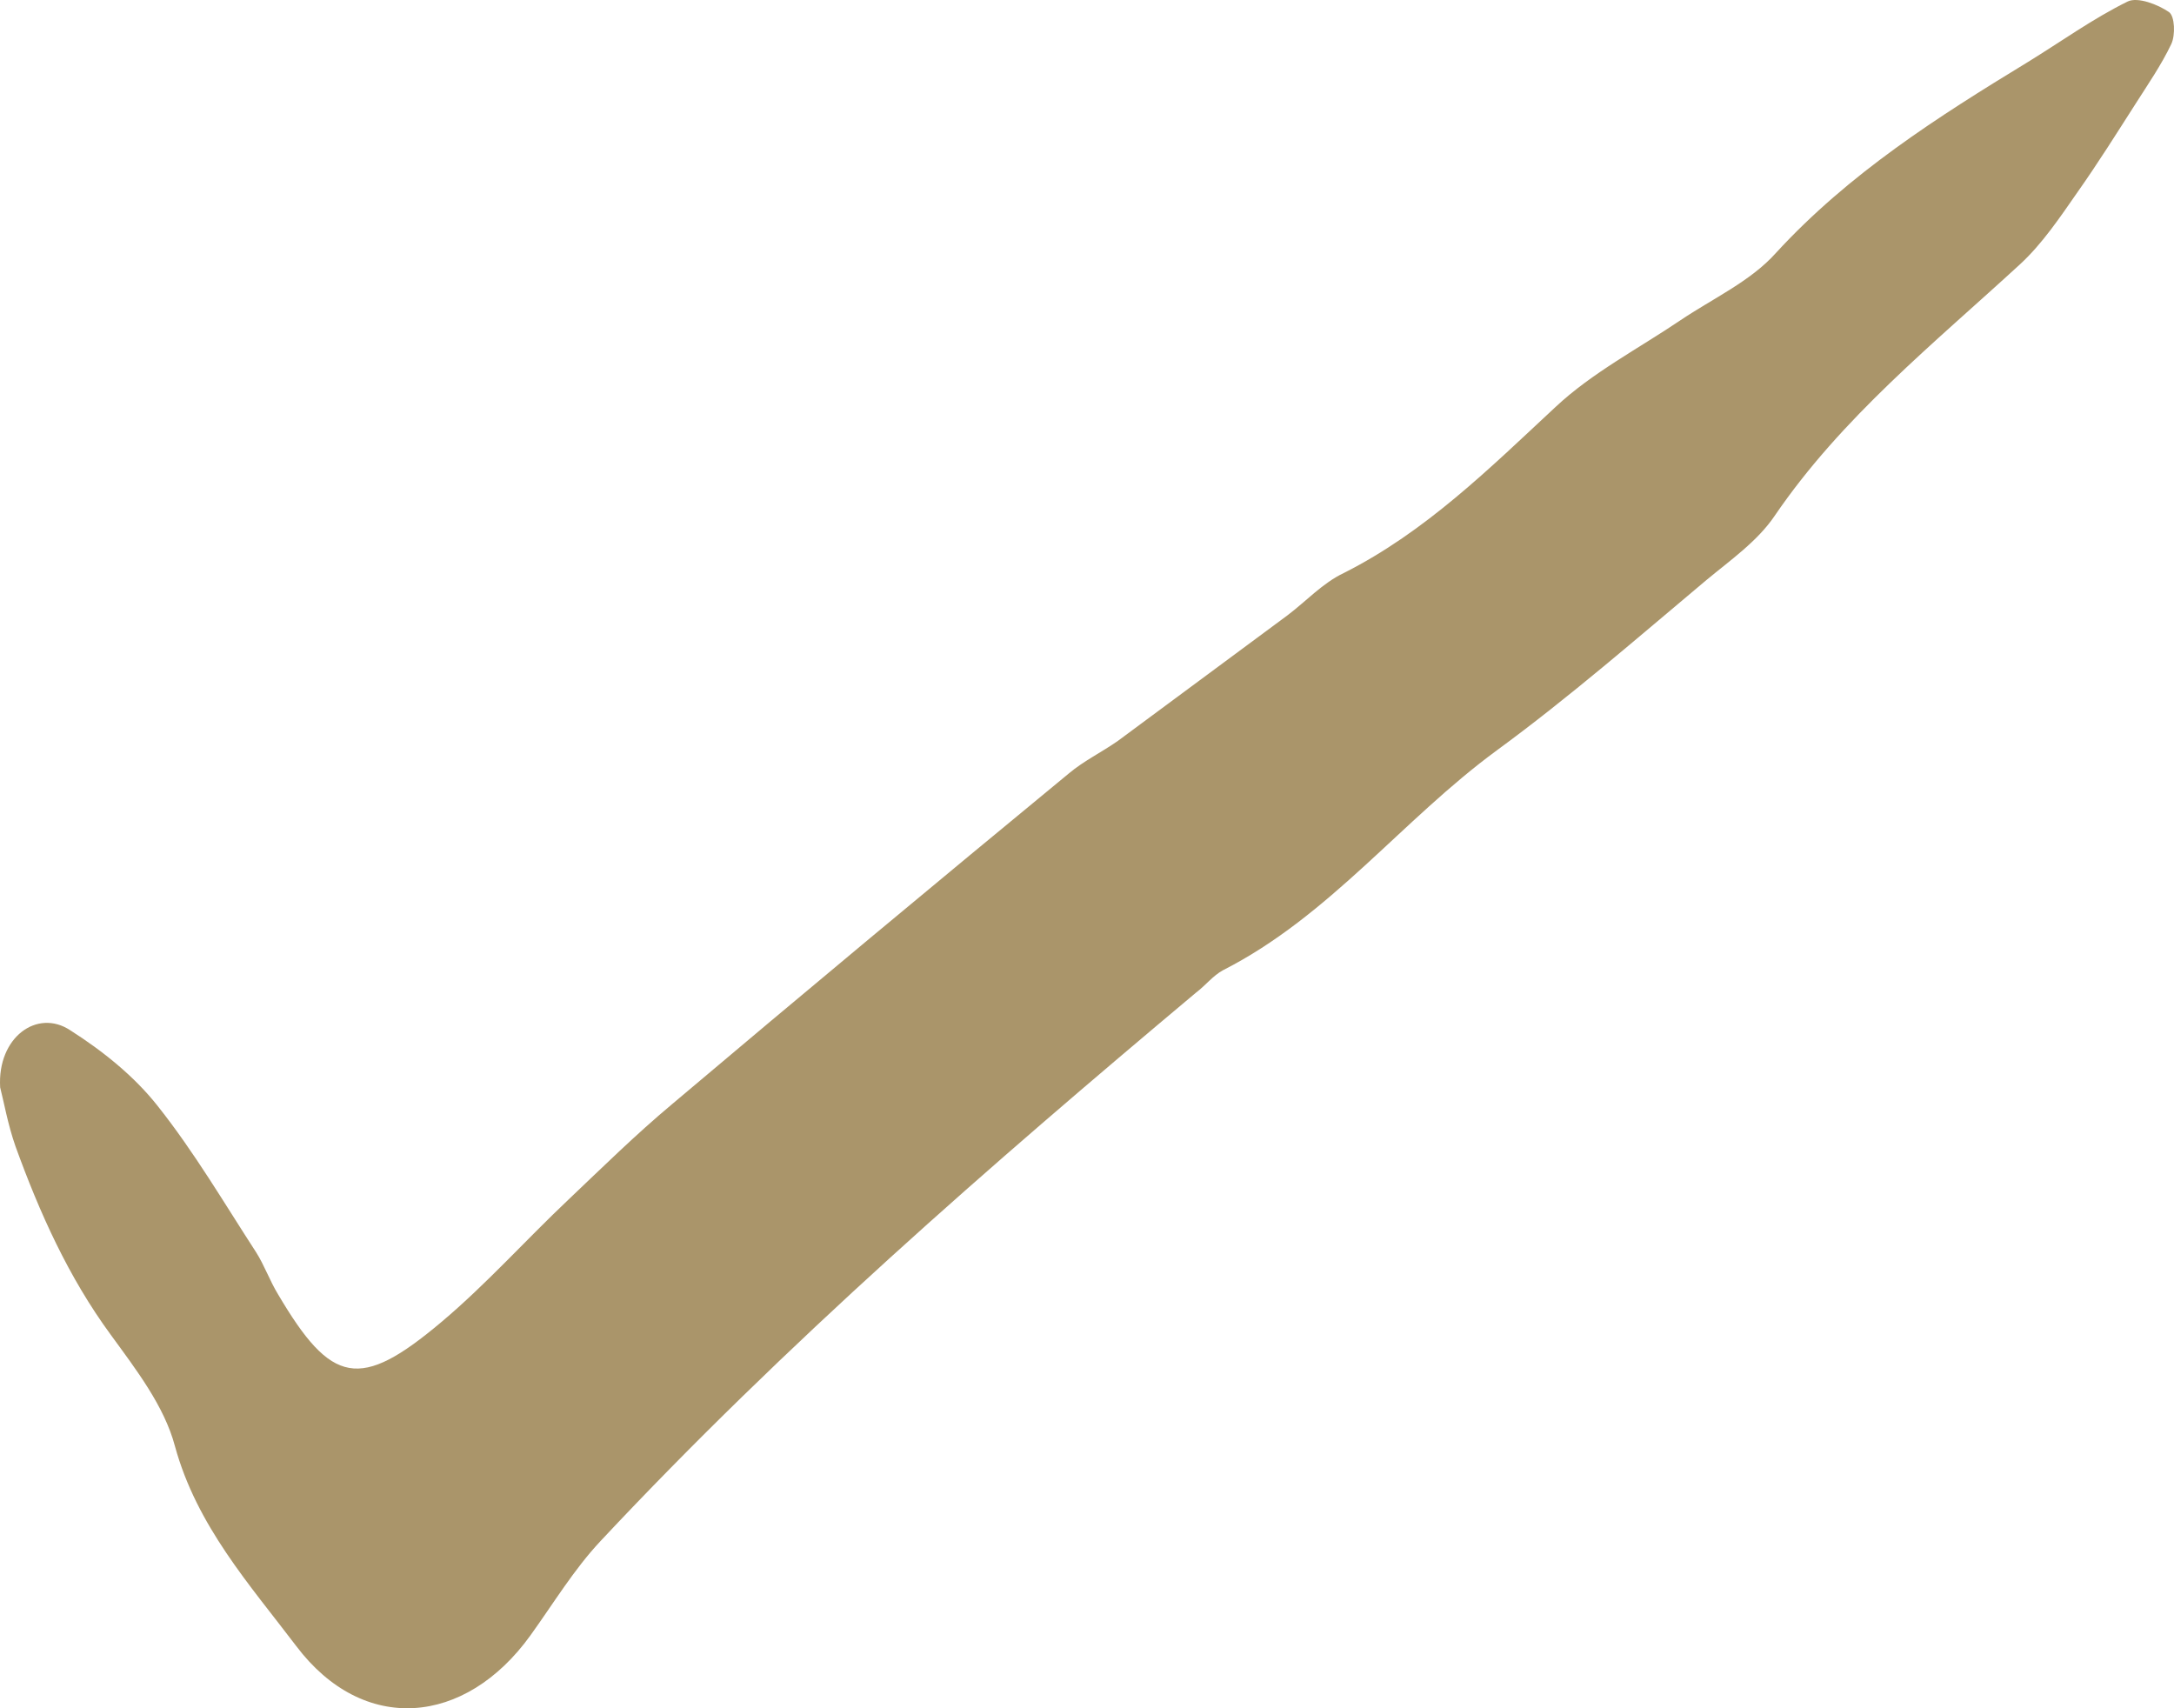 <svg width="42" height="33" viewBox="0 0 42 33" fill="none" xmlns="http://www.w3.org/2000/svg">
<path d="M0.003 21.006C-0.054 20.038 0.719 19.481 1.356 19.902C1.981 20.3 2.595 20.79 3.05 21.37C3.755 22.258 4.335 23.248 4.949 24.193C5.108 24.444 5.211 24.74 5.37 25.001C6.405 26.754 6.95 26.868 8.531 25.536C9.395 24.808 10.157 23.954 10.976 23.18C11.635 22.554 12.283 21.917 12.977 21.336C15.524 19.185 18.082 17.056 20.652 14.939C20.936 14.7 21.288 14.529 21.596 14.313C22.687 13.505 23.779 12.697 24.87 11.889C25.234 11.615 25.552 11.263 25.962 11.069C27.542 10.272 28.77 9.054 30.055 7.859C30.76 7.199 31.658 6.732 32.466 6.186C33.091 5.765 33.819 5.435 34.308 4.888C35.718 3.352 37.435 2.259 39.174 1.2C39.822 0.802 40.436 0.358 41.107 0.028C41.301 -0.063 41.687 0.085 41.903 0.233C42.017 0.313 42.028 0.677 41.949 0.848C41.755 1.257 41.494 1.633 41.255 2.009C40.891 2.578 40.527 3.158 40.141 3.705C39.8 4.194 39.459 4.706 39.026 5.105C37.355 6.641 35.581 8.064 34.285 9.965C33.955 10.454 33.432 10.819 32.966 11.206C31.636 12.321 30.317 13.471 28.918 14.495C27.087 15.838 25.689 17.694 23.631 18.741C23.438 18.843 23.29 19.037 23.108 19.174C19.105 22.531 15.171 25.957 11.601 29.771C11.089 30.317 10.691 30.977 10.248 31.592C8.986 33.345 7.019 33.516 5.722 31.797C4.824 30.613 3.801 29.475 3.38 27.938C3.175 27.164 2.63 26.458 2.141 25.787C1.322 24.671 0.765 23.43 0.299 22.144C0.151 21.723 0.071 21.268 0.003 21.006Z" fill="#AA956A"/>
</svg>
